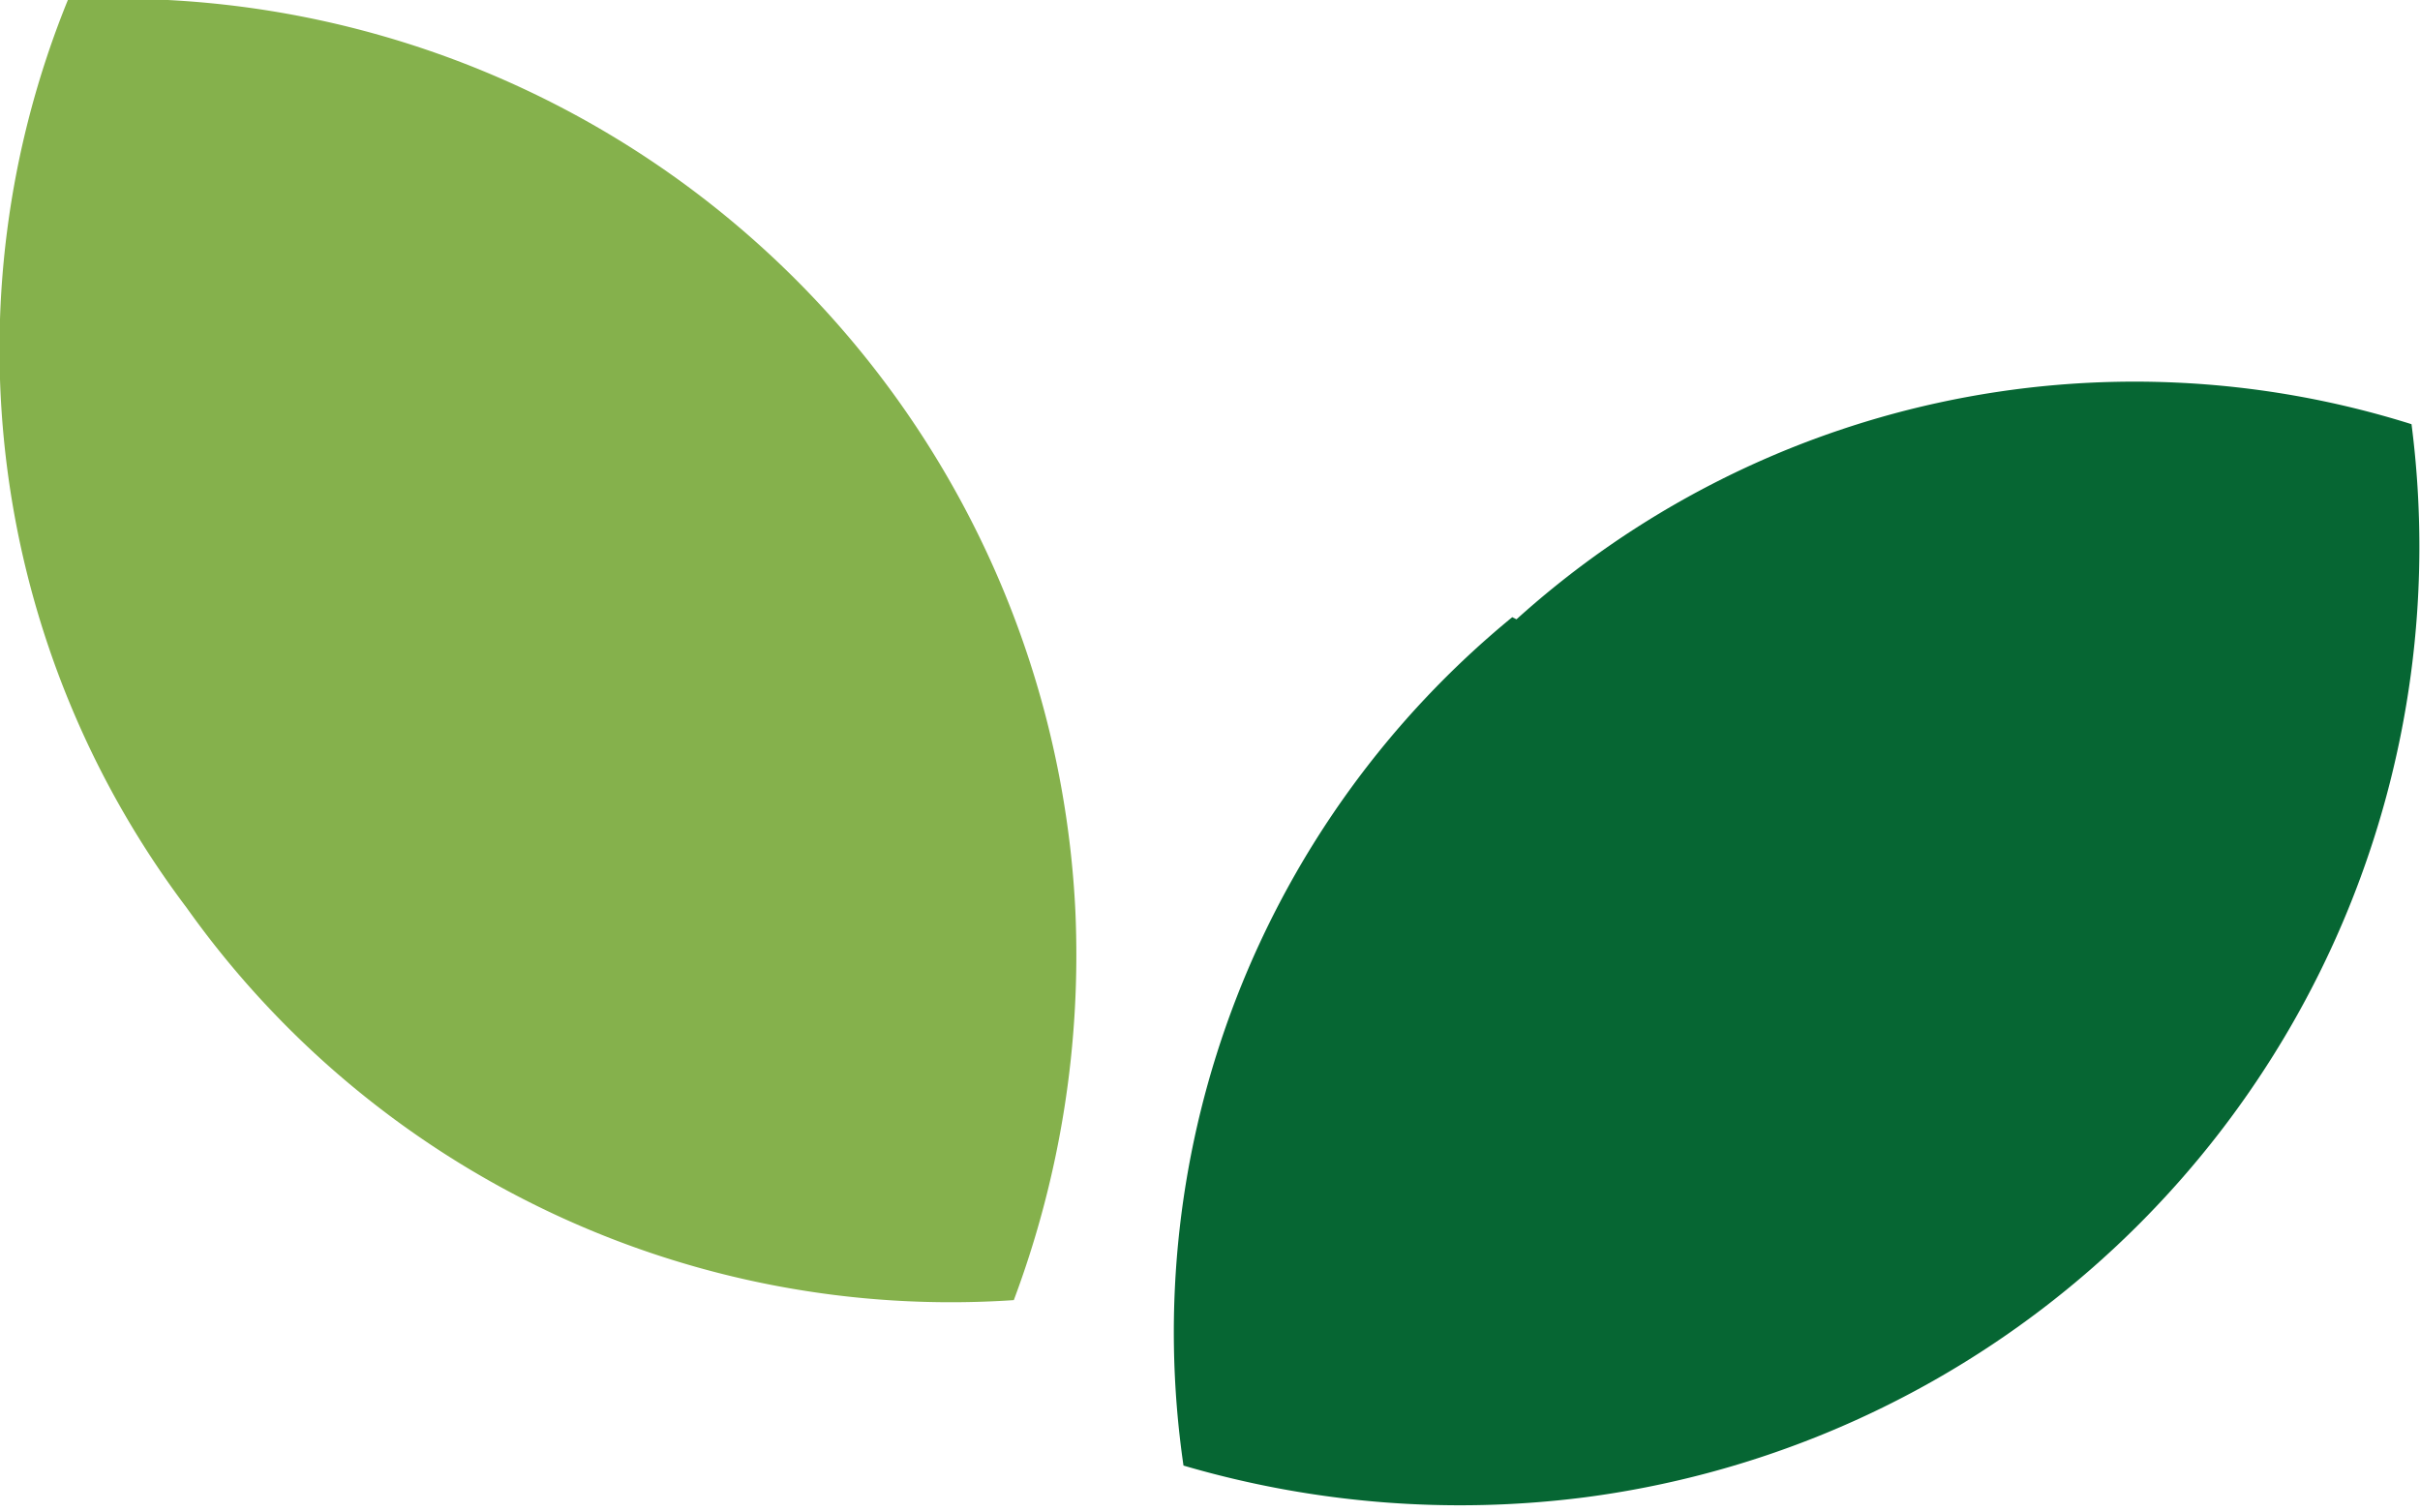 <svg xmlns="http://www.w3.org/2000/svg" viewBox="0 0 11.41 7.13"><defs><style>.cls-1{fill:#066633;}.cls-2{fill:#85b14c;}</style></defs><g id="Ebene_2" data-name="Ebene 2"><g id="Ebene_1-2" data-name="Ebene 1"><g id="Ebene_2-2" data-name="Ebene 2"><g id="Ebene_1-2-2" data-name="Ebene 1-2"><path class="cls-1" d="M7.15,2.92A4.35,4.35,0,0,1,11.37,2a4.52,4.52,0,0,1-3.9,5.06,4.63,4.63,0,0,1-1.89-.15,4.36,4.36,0,0,1,1.55-4"/><path class="cls-2" d="M.88,4.28A4.37,4.37,0,0,1,.32,0,4.52,4.52,0,0,1,5.07,4.29a4.64,4.64,0,0,1-.29,1.84A4.42,4.42,0,0,1,.88,4.28"/></g></g></g></g></svg>